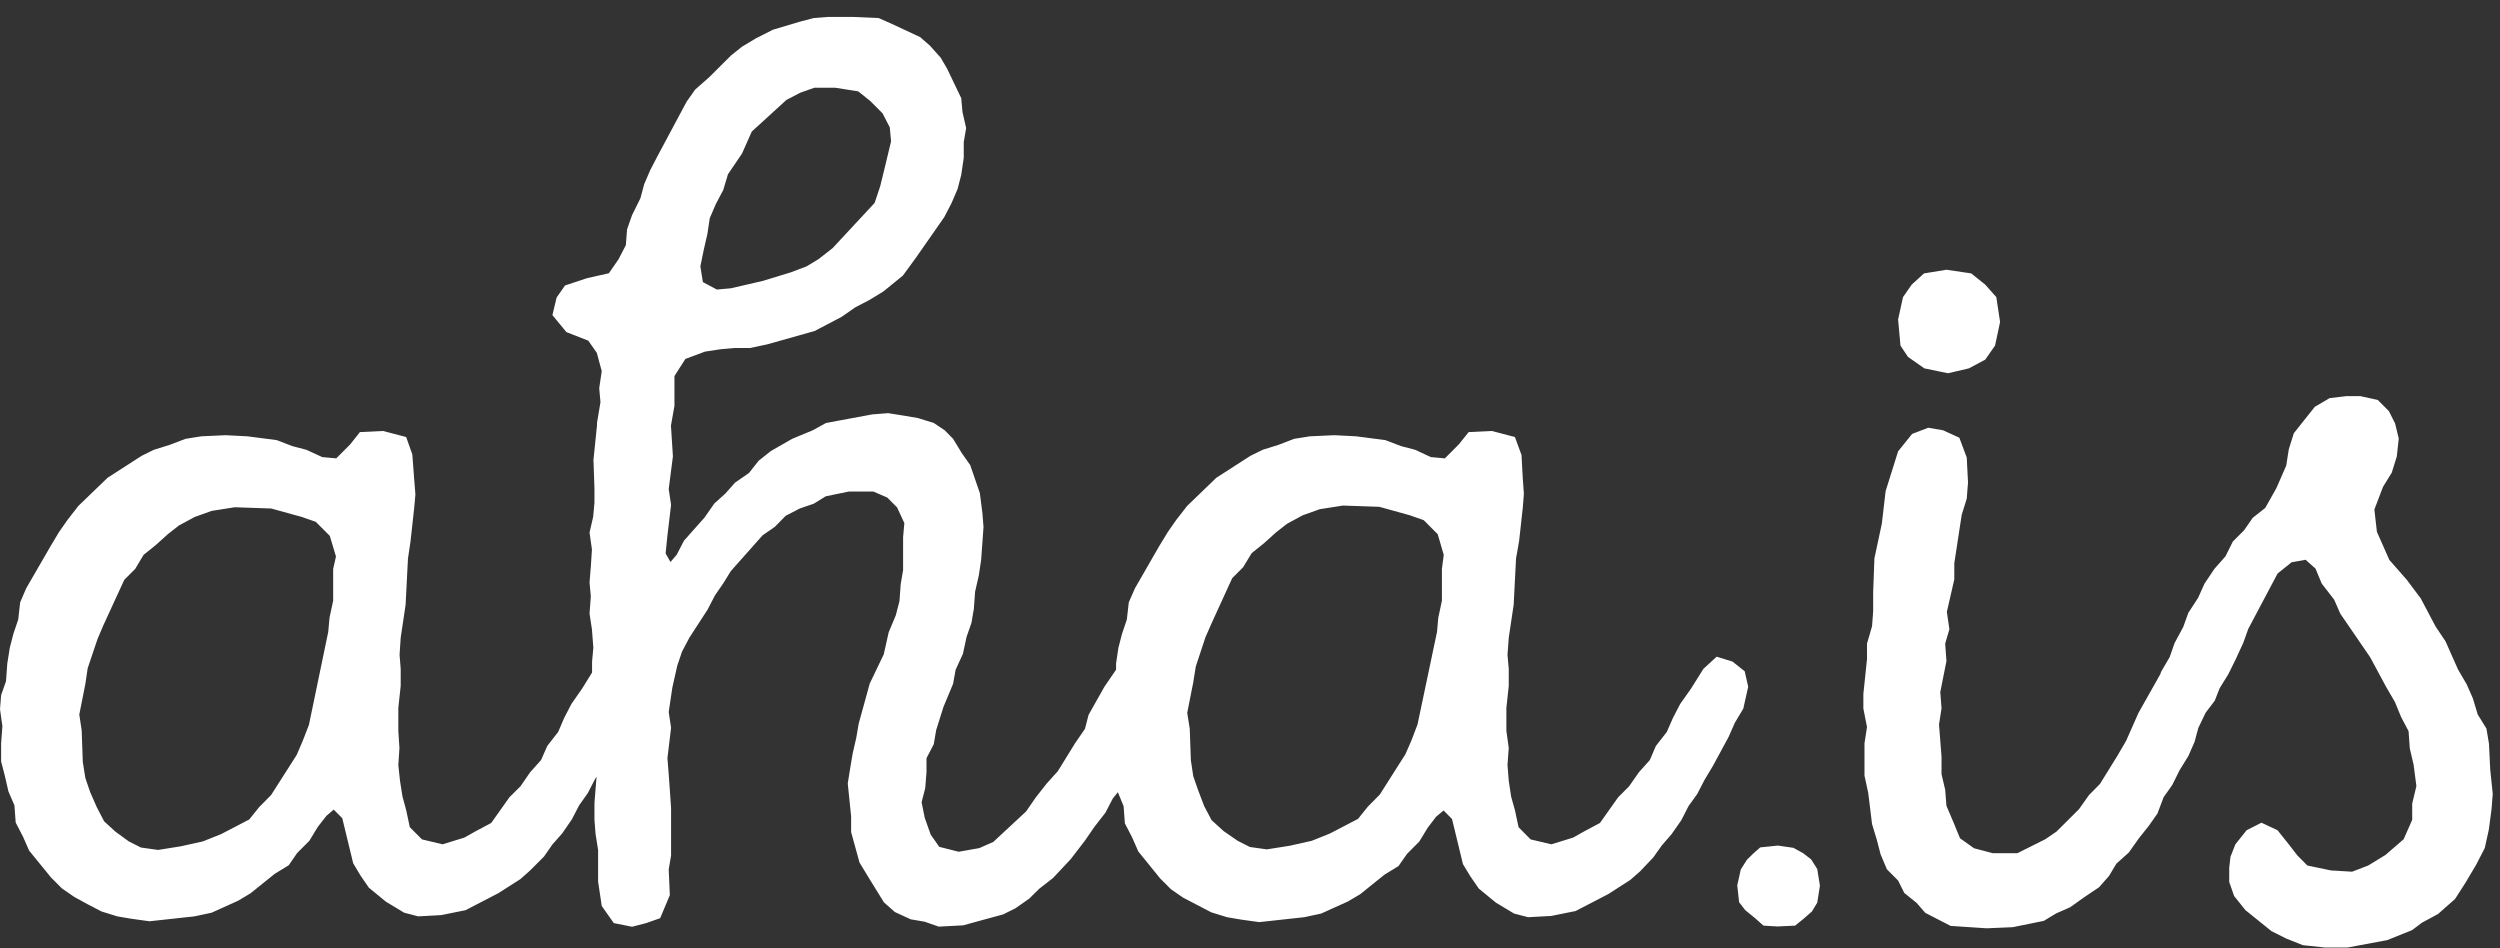 <?xml version="1.0" encoding="UTF-8"?>
<svg width="116px" height="44px" viewBox="0 0 116 44" version="1.1" xmlns="http://www.w3.org/2000/svg" xmlns:xlink="http://www.w3.org/1999/xlink">
    <rect x="0" y="0" width="116" height="44" fill="#333333" stroke="none"/>
    <!-- Generator: sketchtool 52.5 (67469) - http://www.bohemiancoding.com/sketch -->
    <title>80995962-9AE7-4AE0-BF93-31556D9CBA4A</title>
    <desc>Created with sketchtool.</desc>
    <g id="Homepage" stroke="none" stroke-width="1" fill="none" fill-rule="evenodd">
        <g id="Homepage-Landing-Desktop" transform="translate(-749, -15)" fill="#FFF">
            <g id="Hero-banner">
                <g id="Header">
                    <g id="Aha-Logo-Copy" transform="translate(749, 15)">
                        <g id="Group-2" transform="translate(0, 0.786)">
                            <path d="M102.341,32.285 L102.003,32.988 L101.827,33.639 L101.541,34.291 L101.138,34.943 L100.794,35.634 L100.391,36.207 L100.105,36.963 L99.702,37.536 L99.24,38.116 L98.779,38.768 L98.2,39.289 L97.855,39.863 L97.394,40.384 L96.705,40.847 L96.055,41.31 L95.405,41.596 L94.833,41.942 L93.389,42.235 L92.18,42.287 L90.51,42.176 L89.333,41.57 L88.93,41.108 L88.358,40.645 L88.072,40.071 L87.552,39.55 L87.259,38.853 L87.09,38.201 L86.863,37.452 L86.687,36.011 L86.512,35.203 L86.512,33.705 L86.629,32.949 L86.46,32.088 L86.46,31.411 L86.629,29.795 L86.629,29.078 L86.863,28.27 L86.915,27.579 L86.915,26.68 L86.973,25.122 L87.318,23.506 L87.493,22.001 L88.072,20.156 L88.722,19.348 L89.469,19.061 L90.159,19.179 L90.913,19.524 L91.257,20.443 L91.316,21.596 L91.257,22.352 L91.023,23.102 L90.679,25.35 L90.679,26.1 L90.334,27.605 L90.451,28.413 L90.256,29.078 L90.315,29.886 L90.029,31.326 L90.087,32.082 L89.97,32.831 L90.087,34.33 L90.087,35.138 L90.256,35.855 L90.315,36.605 L90.659,37.413 L90.945,38.11 L91.595,38.573 L92.46,38.801 L93.61,38.801 L94.911,38.149 L95.424,37.797 L96.464,36.761 L96.926,36.109 L97.439,35.588 L98.245,34.285 L98.649,33.594 L99.227,32.29 L100.241,30.491 L100.27,30.394 L100.673,29.703 L100.901,29.052 L101.304,28.302 L101.538,27.651 L101.993,26.953 L102.285,26.302 L102.747,25.611 L103.26,25.031 L103.605,24.34 L104.125,23.819 L104.528,23.239 L105.107,22.783 L105.627,21.857 L106.082,20.814 L106.199,20.065 L106.433,19.316 L106.888,18.742 L107.408,18.09 L108.097,17.686 L108.87,17.595 L109.521,17.595 L110.327,17.771 L110.847,18.292 L111.133,18.866 L111.302,19.563 L111.211,20.397 L110.977,21.147 L110.574,21.798 L110.171,22.854 L110.288,23.89 L110.866,25.194 L111.672,26.113 L112.322,26.979 L113.011,28.283 L113.473,28.973 L114.052,30.277 L114.455,30.968 L114.741,31.619 L114.968,32.369 L115.371,33.02 L115.488,33.718 L115.547,34.93 L115.664,36.051 L115.605,36.774 L115.482,37.706 L115.293,38.566 L114.884,39.355 L114.396,40.176 L113.915,40.925 L113.128,41.622 L112.381,42.026 L111.919,42.372 L110.769,42.835 L108.922,43.18 L107.889,43.18 L106.849,43.069 L106.082,42.763 L105.393,42.417 L104.183,41.44 L103.663,40.788 L103.436,40.137 L103.436,39.485 L103.494,38.97 L103.722,38.39 L104.242,37.738 L104.931,37.387 L105.679,37.738 L106.199,38.39 L106.602,38.911 L107.063,39.374 L108.155,39.602 L109.137,39.661 L109.885,39.374 L110.684,38.885 L111.529,38.155 L111.926,37.256 L111.926,36.5 L112.121,35.686 L111.991,34.695 L111.815,33.946 L111.757,33.138 L111.412,32.486 L111.126,31.789 L110.723,31.098 L109.976,29.71 L108.591,27.69 L108.305,27.038 L107.726,26.289 L107.44,25.598 L106.979,25.187 L106.329,25.304 L105.679,25.826 L104.32,28.393 L104.086,29.045 L103.741,29.795 L103.397,30.492 L102.994,31.143 L102.766,31.723 L102.341,32.285 Z M80.954,30.361 L81.116,31.078 L80.889,32.095 L80.498,32.747 L80.212,33.398 L79.478,34.754 L79.088,35.405 L78.75,36.057 L78.347,36.618 L78.015,37.269 L77.56,37.921 L77.112,38.436 L76.715,38.996 L76.097,39.648 L75.642,40.045 L74.628,40.697 L73.107,41.486 L71.976,41.714 L70.903,41.772 L70.253,41.603 L69.408,41.095 L68.615,40.443 L68.225,39.876 L67.881,39.309 L67.374,37.217 L66.983,36.82 L66.639,37.106 L66.249,37.615 L65.852,38.266 L65.287,38.833 L64.89,39.4 L64.24,39.798 L63.116,40.704 L62.543,41.042 L61.302,41.603 L60.515,41.772 L58.429,42 L57.583,41.883 L56.933,41.772 L56.199,41.544 L55.549,41.205 L54.899,40.866 L54.333,40.475 L53.826,39.967 L52.818,38.722 L52.532,38.071 L52.194,37.419 L52.136,36.624 L51.869,35.972 L51.629,36.272 L51.291,36.924 L50.784,37.576 L50.335,38.227 L49.685,39.074 L48.866,39.948 L48.216,40.456 L47.761,40.906 L47.111,41.362 L46.545,41.642 L44.686,42.15 L43.555,42.209 L42.905,41.981 L42.255,41.87 L41.52,41.531 L41.013,41.082 L40.278,39.889 L39.882,39.237 L39.492,37.823 L39.492,37.087 L39.336,35.568 L39.453,34.832 L39.563,34.18 L39.732,33.444 L39.843,32.792 L40.357,30.928 L41.007,29.573 L41.234,28.556 L41.566,27.761 L41.735,27.11 L41.793,26.315 L41.904,25.663 L41.904,24.138 L41.962,23.486 L41.624,22.756 L41.169,22.3 L40.519,22.02 L39.394,22.02 L38.315,22.242 L37.756,22.587 L37.106,22.809 L36.456,23.147 L35.949,23.662 L35.383,24.053 L33.908,25.715 L33.563,26.275 L33.173,26.842 L32.835,27.494 L31.99,28.797 L31.646,29.449 L31.425,30.101 L31.197,31.117 L31.028,32.251 L31.138,32.981 L30.969,34.395 L31.028,35.132 L31.138,36.696 L31.138,38.905 L31.028,39.557 L31.08,40.749 L30.631,41.818 L29.981,42.046 L29.331,42.215 L28.48,42.046 L27.921,41.251 L27.752,40.124 L27.752,38.651 L27.635,37.914 L27.583,37.263 L27.583,36.474 L27.68,35.256 L27.609,35.366 L27.271,36.018 L26.874,36.578 L26.536,37.23 L26.087,37.882 L25.632,38.397 L25.242,38.957 L24.592,39.609 L24.144,40.006 L23.123,40.658 L21.602,41.446 L20.471,41.675 L19.405,41.733 L18.755,41.564 L17.91,41.055 L17.116,40.404 L16.726,39.837 L16.388,39.27 L15.881,37.178 L15.485,36.78 L15.147,37.067 L14.75,37.576 L14.354,38.227 L13.788,38.794 L13.398,39.361 L12.748,39.759 L11.623,40.664 L11.058,41.003 L9.816,41.564 L9.023,41.733 L6.936,41.961 L6.091,41.844 L5.441,41.733 L4.707,41.505 L4.056,41.166 L3.439,40.827 L2.873,40.436 L2.366,39.928 L1.352,38.683 L1.066,38.032 L0.728,37.38 L0.67,36.585 L0.39,35.933 L0.221,35.197 L0.052,34.545 L0.052,33.705 L0.111,32.91 L7.81597009e-13,32.121 L0.052,31.469 L0.28,30.818 L0.338,30.003 L0.455,29.267 L0.624,28.615 L0.845,27.963 L0.936,27.162 L1.216,26.51 L2.347,24.555 L2.737,23.903 L3.133,23.336 L3.64,22.685 L4.993,21.381 L6.572,20.365 L7.138,20.085 L7.872,19.856 L8.607,19.576 L9.342,19.459 L10.466,19.407 L11.48,19.459 L12.839,19.635 L13.567,19.915 L14.217,20.085 L14.952,20.423 L15.602,20.482 L16.252,19.83 L16.7,19.263 L17.773,19.211 L18.846,19.492 L19.132,20.3 L19.216,21.421 L19.275,22.157 L19.216,22.809 L19.047,24.34 L18.93,25.129 L18.82,27.279 L18.592,28.804 L18.54,29.599 L18.592,30.251 L18.592,31.039 L18.482,32.062 L18.482,33.131 L18.534,33.926 L18.482,34.715 L18.56,35.445 L18.677,36.181 L18.846,36.8 L19.015,37.595 L19.58,38.162 L20.536,38.39 L21.55,38.077 L22.057,37.791 L22.792,37.4 L23.637,36.207 L24.15,35.699 L24.599,35.047 L25.106,34.48 L25.392,33.828 L25.899,33.177 L26.178,32.525 L26.516,31.873 L27.011,31.163 L27.472,30.42 L27.472,29.918 L27.531,29.267 L27.466,28.419 L27.355,27.683 L27.414,26.888 L27.355,26.236 L27.414,25.507 L27.466,24.711 L27.355,23.923 L27.524,23.187 L27.583,22.535 L27.583,21.883 L27.537,20.547 L27.7,18.957 L27.7,18.84 L27.862,17.875 L27.804,17.224 L27.921,16.435 L27.693,15.588 L27.297,15.021 L26.282,14.624 L25.632,13.835 L25.827,13.02 L26.217,12.46 L27.238,12.121 L28.252,11.893 L28.701,11.241 L29.039,10.59 L29.097,9.853 L29.325,9.202 L29.715,8.413 L29.89,7.761 L30.17,7.11 L30.508,6.458 L31.86,3.93 L32.257,3.369 L32.907,2.796 L33.921,1.786 L34.428,1.382 L35.078,0.991 L35.865,0.593 L37.106,0.222 L37.756,0.052 L38.406,-1.77635684e-14 L39.589,-1.77635684e-14 L40.773,0.052 L41.286,0.28 L42.69,0.932 L43.145,1.329 L43.652,1.896 L43.951,2.411 L44.601,3.767 L44.66,4.418 L44.829,5.155 L44.718,5.806 L44.718,6.536 L44.601,7.331 L44.432,7.983 L44.153,8.635 L43.815,9.286 L42.515,11.15 L41.897,11.997 L40.994,12.734 L40.344,13.131 L39.693,13.47 L39.043,13.92 L37.802,14.571 L35.604,15.191 L34.811,15.36 L34.083,15.36 L33.433,15.419 L32.712,15.529 L31.802,15.868 L31.294,16.663 L31.294,18.045 L31.132,18.964 L31.223,20.391 L31.028,21.909 L31.138,22.639 L30.969,24.053 L30.885,24.894 L31.112,25.291 L31.399,24.953 L31.737,24.301 L32.692,23.226 L33.147,22.574 L33.654,22.118 L34.103,21.61 L34.753,21.16 L35.201,20.593 L35.767,20.143 L36.755,19.576 L37.711,19.179 L38.328,18.84 L40.474,18.442 L41.208,18.384 L41.943,18.501 L42.593,18.612 L43.327,18.84 L43.834,19.179 L44.224,19.576 L44.621,20.228 L45.018,20.795 L45.466,22.098 L45.583,23.017 L45.635,23.669 L45.525,25.194 L45.414,25.93 L45.245,26.666 L45.187,27.462 L45.076,28.113 L44.849,28.765 L44.679,29.553 L44.341,30.29 L44.224,30.941 L43.776,32.017 L43.438,33.092 L43.327,33.744 L42.989,34.395 L42.989,35.047 L42.931,35.783 L42.762,36.435 L42.905,37.152 L43.184,37.94 L43.581,38.507 L44.484,38.735 L45.44,38.566 L46.09,38.279 L47.611,36.865 L48.06,36.214 L48.573,35.562 L49.08,35.001 L49.893,33.685 L50.342,33.033 L50.511,32.382 L51.245,31.078 L51.785,30.29 L51.785,30.003 L51.895,29.267 L52.064,28.615 L52.285,27.963 L52.376,27.162 L52.662,26.51 L53.787,24.555 L54.184,23.903 L54.58,23.336 L55.087,22.685 L56.439,21.381 L58.019,20.365 L58.585,20.085 L59.319,19.856 L60.047,19.576 L60.782,19.459 L61.913,19.407 L62.927,19.459 L64.279,19.635 L65.014,19.915 L65.664,20.085 L66.392,20.423 L67.042,20.482 L67.692,19.83 L68.147,19.263 L69.22,19.211 L70.292,19.492 L70.598,20.326 L70.656,21.394 L70.708,22.131 L70.656,22.783 L70.487,24.314 L70.344,25.129 L70.234,27.279 L70.006,28.804 L69.948,29.599 L70.006,30.251 L70.006,31.039 L69.896,32.062 L69.896,33.125 L70.006,33.92 L69.948,34.708 L70.006,35.445 L70.117,36.181 L70.292,36.8 L70.461,37.595 L71.02,38.162 L71.983,38.39 L72.997,38.077 L73.504,37.791 L74.238,37.4 L75.083,36.207 L75.59,35.699 L76.045,35.047 L76.553,34.48 L76.832,33.828 L77.339,33.177 L77.625,32.525 L77.963,31.873 L78.47,31.157 L79.036,30.251 L79.653,29.684 L80.388,29.912 L80.954,30.361 Z M32.653,10.811 L32.497,11.574 L32.614,12.304 L33.264,12.649 L33.914,12.59 L35.383,12.251 L36.684,11.854 L37.425,11.574 L37.984,11.235 L38.634,10.727 L40.584,8.628 L40.838,7.866 L41.007,7.181 L41.345,5.774 L41.286,5.122 L40.948,4.47 L40.383,3.904 L39.823,3.454 L38.751,3.284 L37.789,3.284 L37.139,3.513 L36.489,3.851 L34.883,5.318 L34.428,6.341 L33.778,7.299 L33.557,8.035 L33.212,8.687 L32.933,9.338 L32.822,10.075 L32.653,10.811 Z M15.459,25.611 L15.589,25.037 L15.303,24.079 L14.653,23.428 L14.003,23.2 L12.585,22.809 L10.895,22.75 L9.823,22.919 L9.036,23.2 L8.301,23.597 L7.794,23.995 L7.229,24.503 L6.663,24.959 L6.273,25.611 L5.766,26.119 L4.804,28.211 L4.525,28.863 L4.069,30.218 L3.959,30.955 L3.679,32.369 L3.79,33.105 L3.842,34.571 L3.959,35.308 L4.18,35.959 L4.492,36.67 L4.83,37.321 L5.357,37.804 L5.974,38.253 L6.54,38.54 L7.333,38.651 L8.399,38.481 L9.42,38.253 L10.265,37.914 L10.915,37.576 L11.565,37.237 L12.02,36.67 L12.579,36.103 L13.769,34.239 L14.048,33.587 L14.334,32.851 L15.231,28.53 L15.29,27.879 L15.459,27.084 L15.459,25.611 Z M66.905,25.611 L66.99,24.959 L66.71,24.001 L66.06,23.349 L65.41,23.121 L64,22.73 L62.309,22.672 L61.237,22.841 L60.45,23.121 L59.716,23.519 L59.209,23.916 L58.643,24.425 L58.077,24.881 L57.681,25.533 L57.174,26.041 L56.218,28.133 L55.932,28.784 L55.484,30.14 L55.367,30.876 L55.087,32.29 L55.204,33.027 L55.256,34.493 L55.367,35.229 L55.594,35.881 L55.874,36.618 L56.218,37.269 L56.777,37.778 L57.427,38.227 L57.993,38.514 L58.78,38.625 L59.852,38.455 L60.866,38.227 L61.711,37.888 L62.361,37.549 L63.012,37.211 L63.467,36.644 L64.026,36.077 L65.209,34.213 L65.495,33.561 L65.774,32.825 L66.678,28.53 L66.736,27.879 L66.905,27.084 L66.905,25.611 Z M81.428,41.811 L80.98,41.446 L80.694,41.075 L80.609,40.293 L80.772,39.557 L81.058,39.107 L81.35,38.82 L81.675,38.533 L82.494,38.449 L83.216,38.553 L83.664,38.801 L84.035,39.087 L84.321,39.537 L84.444,40.313 L84.321,41.095 L84.074,41.505 L83.703,41.831 L83.294,42.163 L82.475,42.202 L81.825,42.163 L81.428,41.811 Z M88.527,15.771 L88.182,15.249 L88.072,14.037 L88.299,13.001 L88.702,12.421 L89.274,11.9 L90.315,11.73 L91.465,11.9 L92.115,12.421 L92.629,13.001 L92.804,14.154 L92.57,15.249 L92.115,15.901 L91.361,16.305 L90.386,16.533 L89.287,16.305 L88.527,15.771 Z" id="Combined-Shape"></path>
                        </g>
                    </g>
                </g>
            </g>
        </g>
    </g>
</svg>
